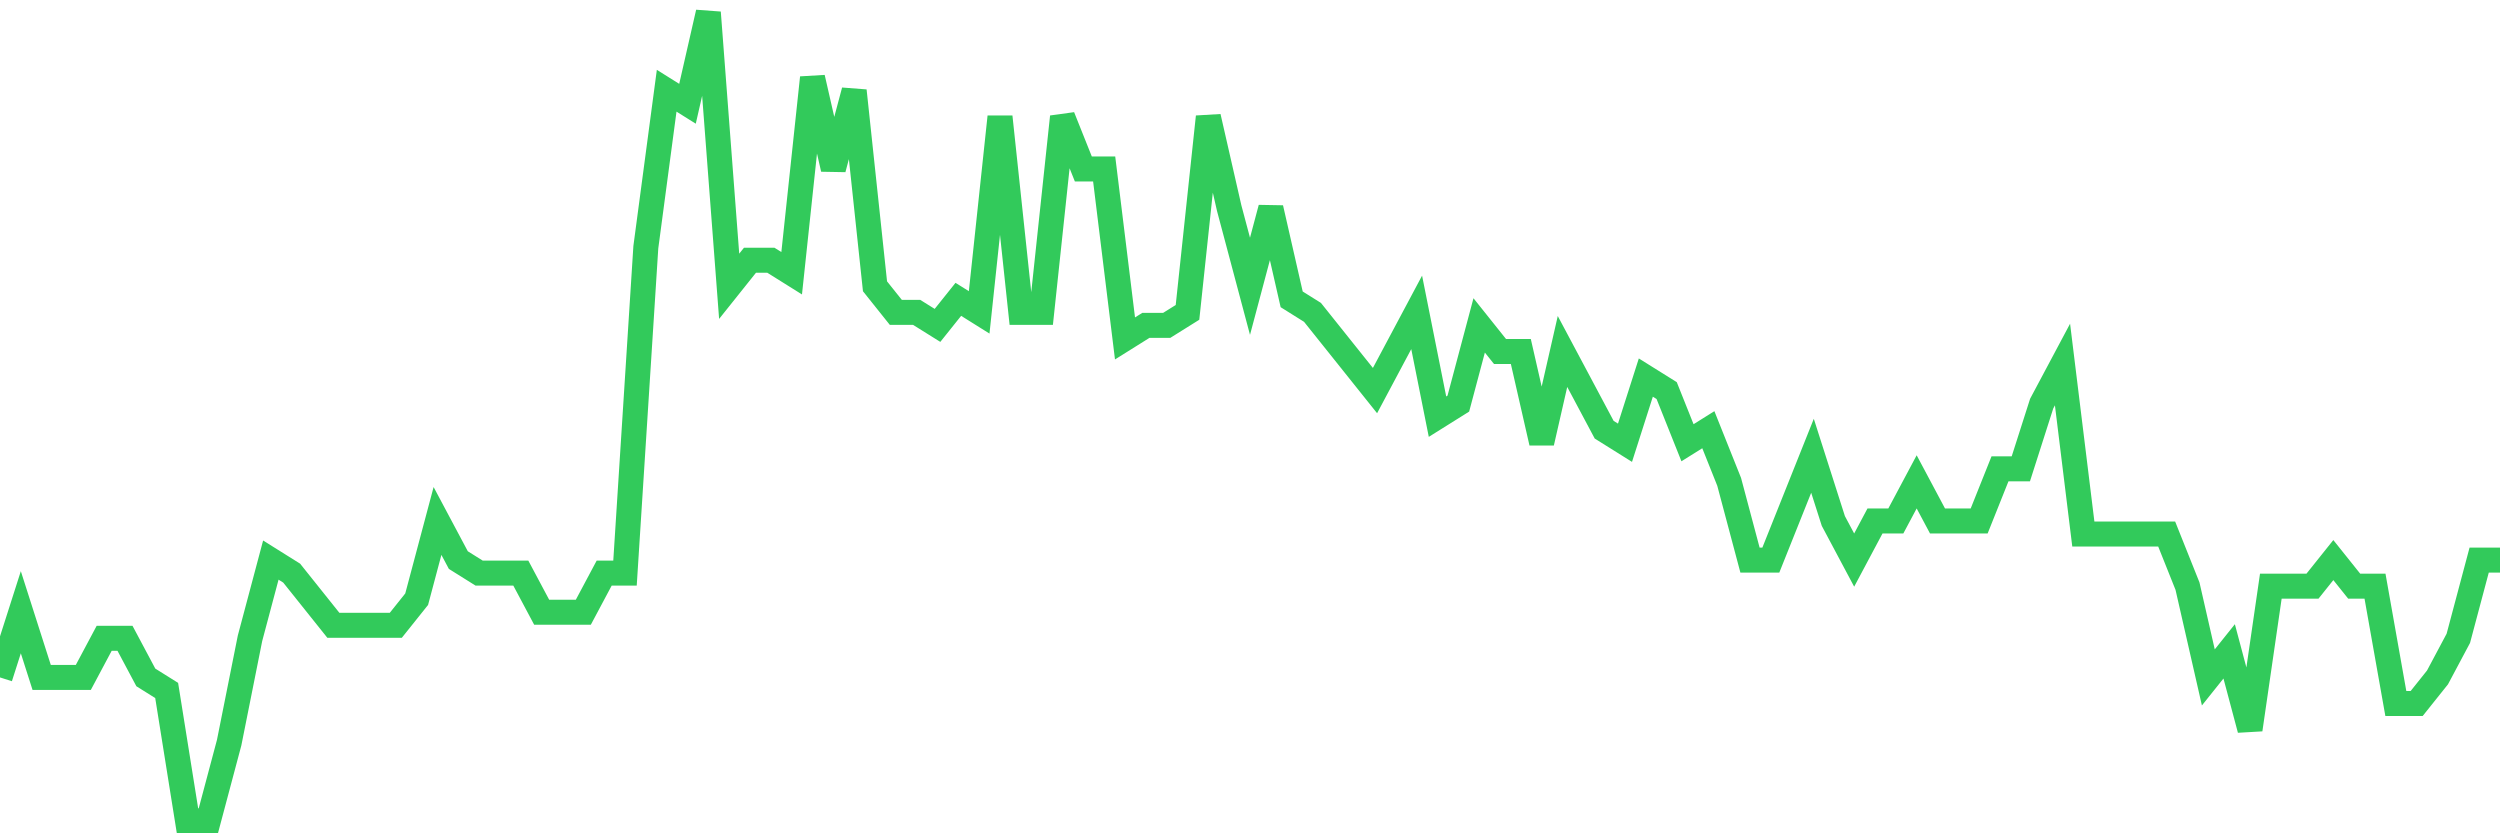 <svg
  xmlns="http://www.w3.org/2000/svg"
  xmlns:xlink="http://www.w3.org/1999/xlink"
  width="120"
  height="40"
  viewBox="0 0 120 40"
  preserveAspectRatio="none"
>
  <polyline
    points="0,32.516 1,29.387 2,32.516 3,32.516 4,32.516 5,30.639 6,30.639 7,32.516 8,33.142 9,39.4 10,39.4 11,35.645 12,30.639 13,26.884 14,27.51 15,28.761 16,30.013 17,30.013 18,30.013 19,30.013 20,28.761 21,25.006 22,26.884 23,27.51 24,27.51 25,27.51 26,29.387 27,29.387 28,29.387 29,27.51 30,27.51 31,11.865 32,4.355 33,4.981 34,0.6 35,13.742 36,12.49 37,12.49 38,13.116 39,3.729 40,8.11 41,4.355 42,13.742 43,14.994 44,14.994 45,15.619 46,14.368 47,14.994 48,5.606 49,14.994 50,14.994 51,5.606 52,8.11 53,8.11 54,16.245 55,15.619 56,15.619 57,14.994 58,5.606 59,9.987 60,13.742 61,9.987 62,14.368 63,14.994 64,16.245 65,17.497 66,18.748 67,16.871 68,14.994 69,20 70,19.374 71,15.619 72,16.871 73,16.871 74,21.252 75,16.871 76,18.748 77,20.626 78,21.252 79,18.123 80,18.748 81,21.252 82,20.626 83,23.129 84,26.884 85,26.884 86,24.381 87,21.877 88,25.006 89,26.884 90,25.006 91,25.006 92,23.129 93,25.006 94,25.006 95,25.006 96,22.503 97,22.503 98,19.374 99,17.497 100,25.632 101,25.632 102,25.632 103,25.632 104,25.632 105,28.135 106,32.516 107,31.265 108,35.019 109,28.135 110,28.135 111,28.135 112,26.884 113,28.135 114,28.135 115,33.768 116,33.768 117,32.516 118,30.639 119,26.884 120,26.884"
    fill="none"
    stroke="#32ca5b"
    stroke-width="1.2"
  >
  </polyline>
</svg>